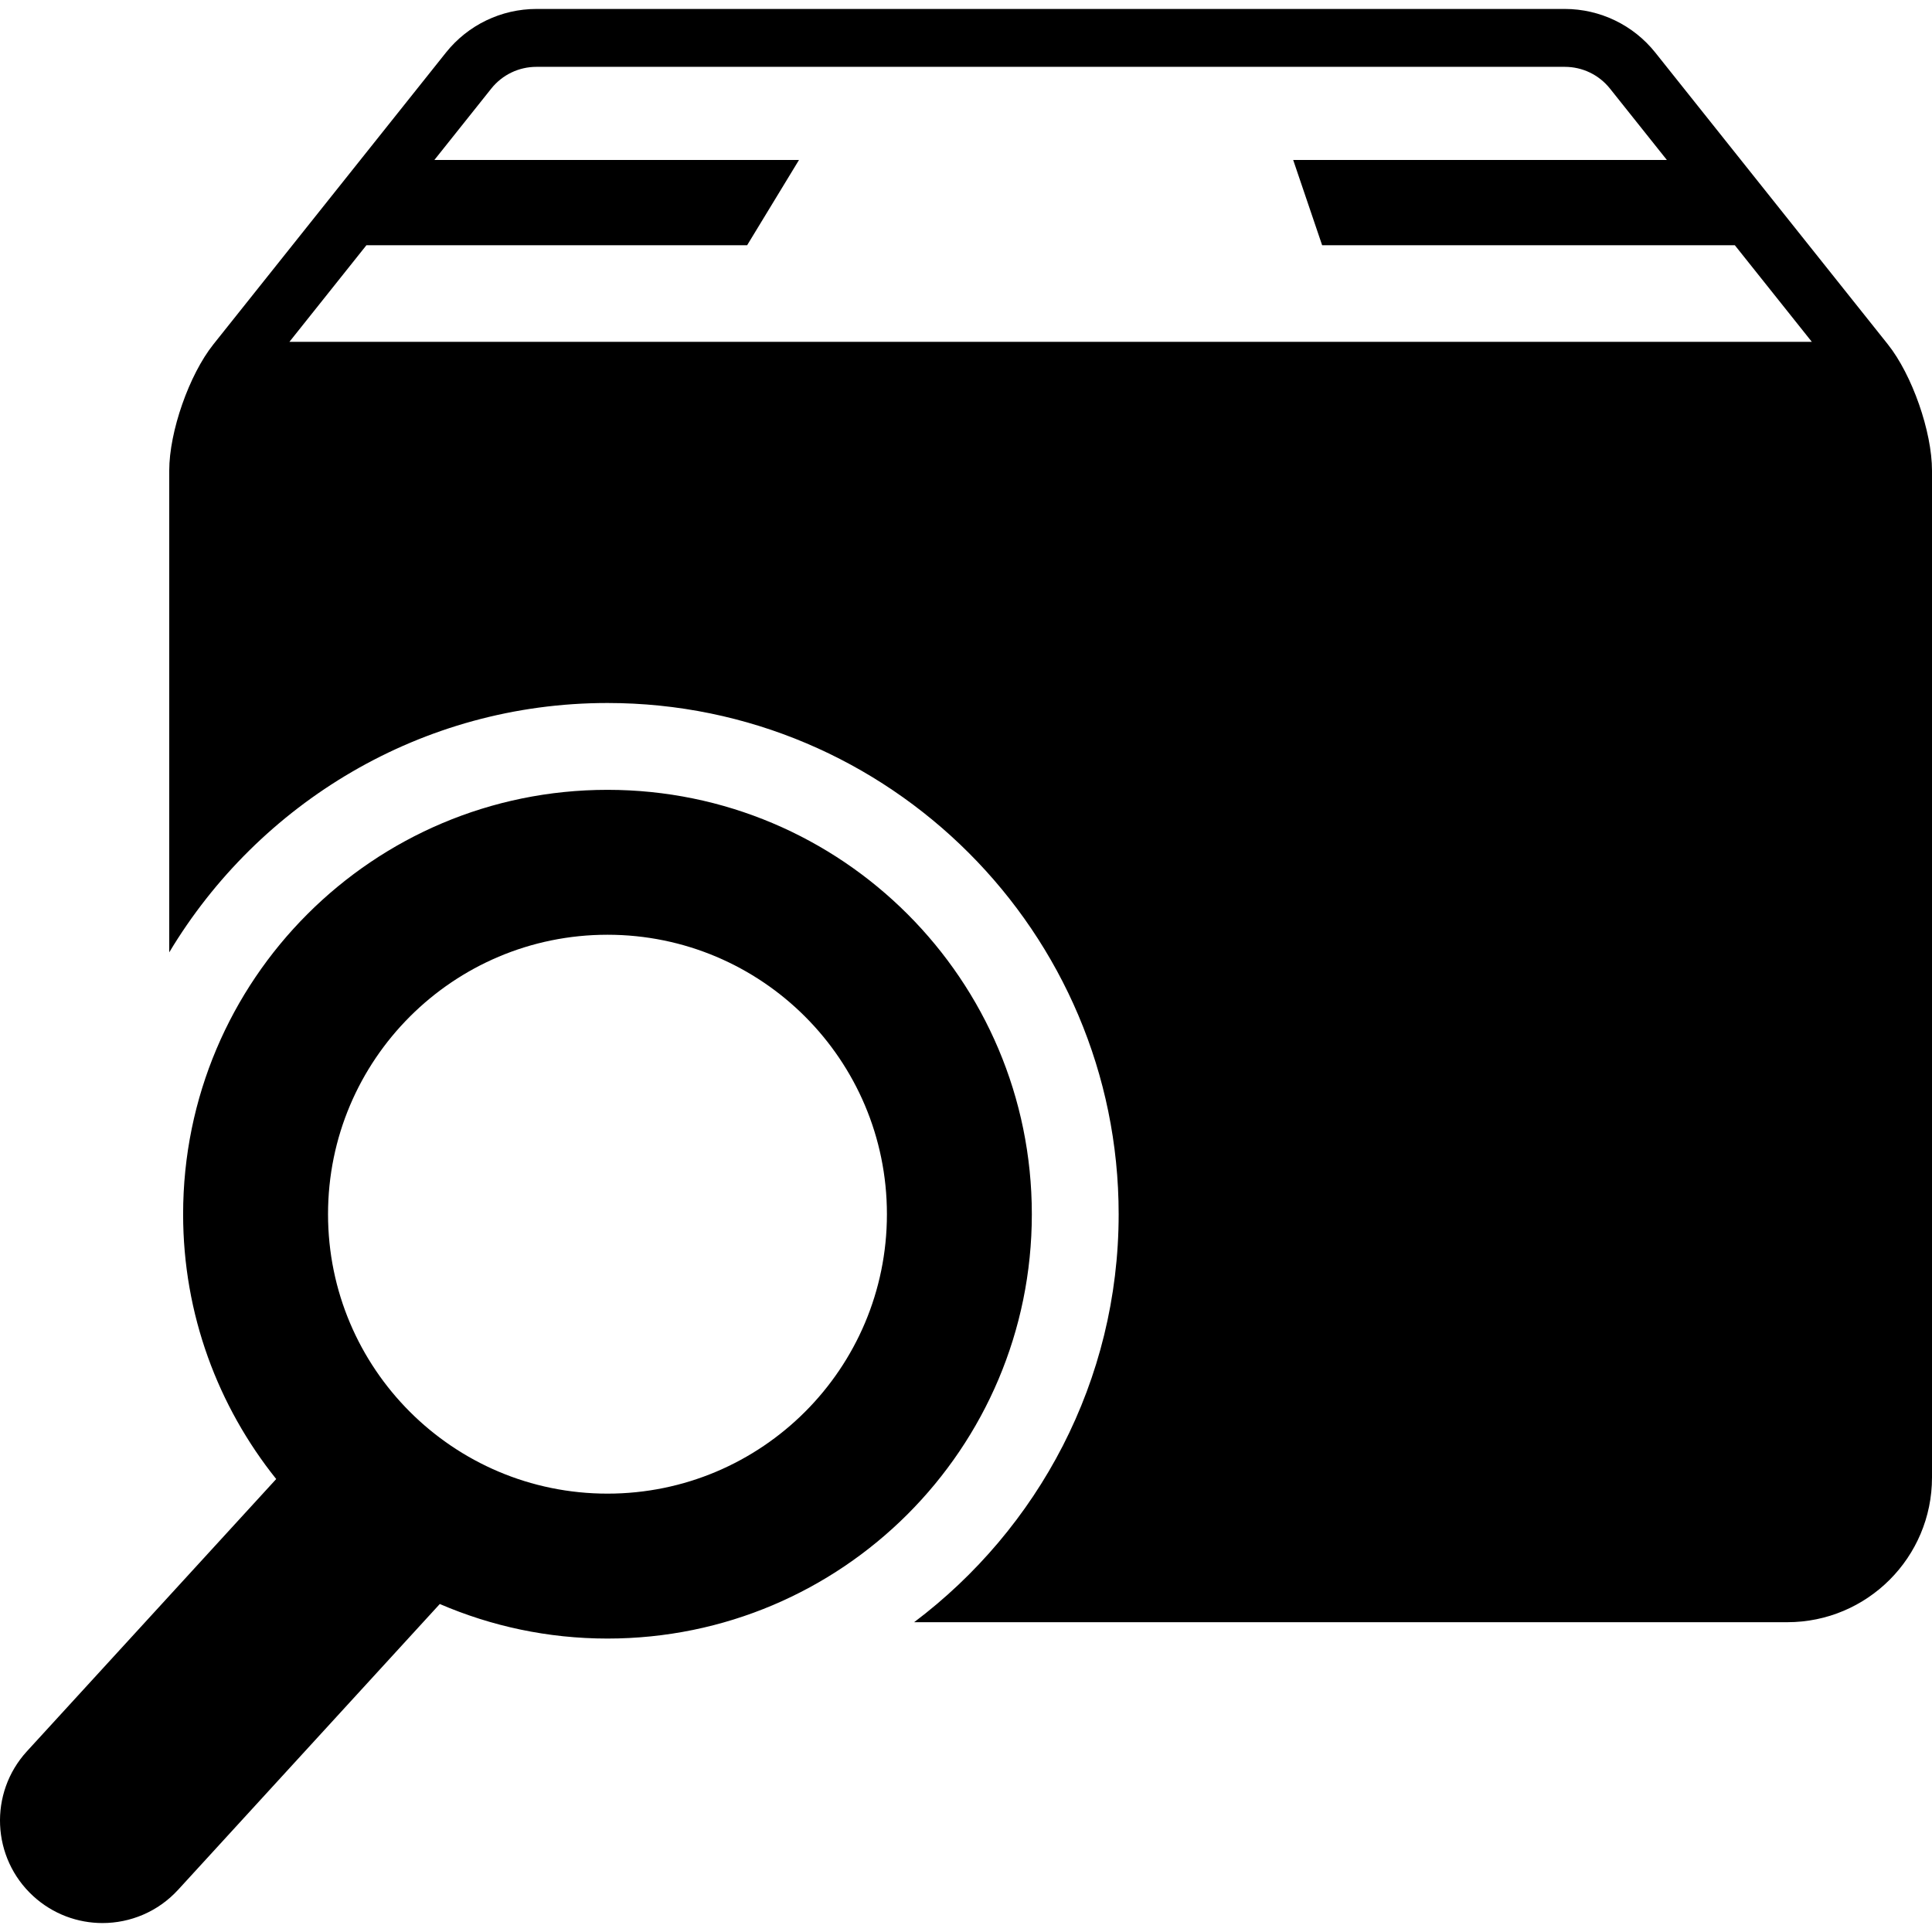<?xml version="1.0" encoding="iso-8859-1"?>
<!-- Uploaded to: SVG Repo, www.svgrepo.com, Generator: SVG Repo Mixer Tools -->
<!DOCTYPE svg PUBLIC "-//W3C//DTD SVG 1.1//EN" "http://www.w3.org/Graphics/SVG/1.1/DTD/svg11.dtd">
<svg fill="#000000" version="1.1" id="Capa_1" xmlns="http://www.w3.org/2000/svg" xmlns:xlink="http://www.w3.org/1999/xlink" 
	 width="800px" height="800px" viewBox="0 0 611.998 611.998"
	 xml:space="preserve">
<g>
	<path d="M598.007,109.07l-73.663-92.419c-6.958-8.729-17.515-13.815-28.679-13.815H169.943c-11.164,0-21.72,5.085-28.678,13.815
		L67.601,109.07c-7.696,9.655-13.992,27.656-13.992,40.002v152.604c28.321-47.217,79.863-78.988,138.814-78.988
		c89.294,0,161.934,72.641,161.934,161.926c0,52.824-25.536,99.674-64.787,129.25h276.585c25.318,0,45.843-20.523,45.843-45.842
		V149.072C611.999,136.726,605.703,118.725,598.007,109.07z M91.675,108.287l24.395-30.605h120.598l16.425-27.005H137.594
		l18.011-22.596c3.499-4.391,8.726-6.908,14.339-6.908h325.722c5.614,0,10.841,2.518,14.34,6.908l18.011,22.596H409.643
		l9.169,27.005h130.729l24.394,30.605H91.675z M192.429,250.195c-74.24,0-134.423,60.184-134.423,134.424
		c0,31.756,11.076,60.889,29.489,83.893L8.52,554.762c-12.106,13.227-11.204,33.768,2.023,45.881
		c6.236,5.701,14.086,8.52,21.922,8.52c8.788,0,17.554-3.551,23.959-10.541l82.888-90.523c16.298,7.021,34.244,10.945,53.117,10.945
		c74.24,0,134.423-60.184,134.423-134.424C326.853,310.381,266.668,250.195,192.429,250.195z M192.429,473.137
		c-48.888,0-88.519-39.631-88.519-88.518c0-48.889,39.631-88.52,88.519-88.52s88.519,39.631,88.519,88.52
		C280.948,433.506,241.316,473.137,192.429,473.137z"/>
</g>
</svg>